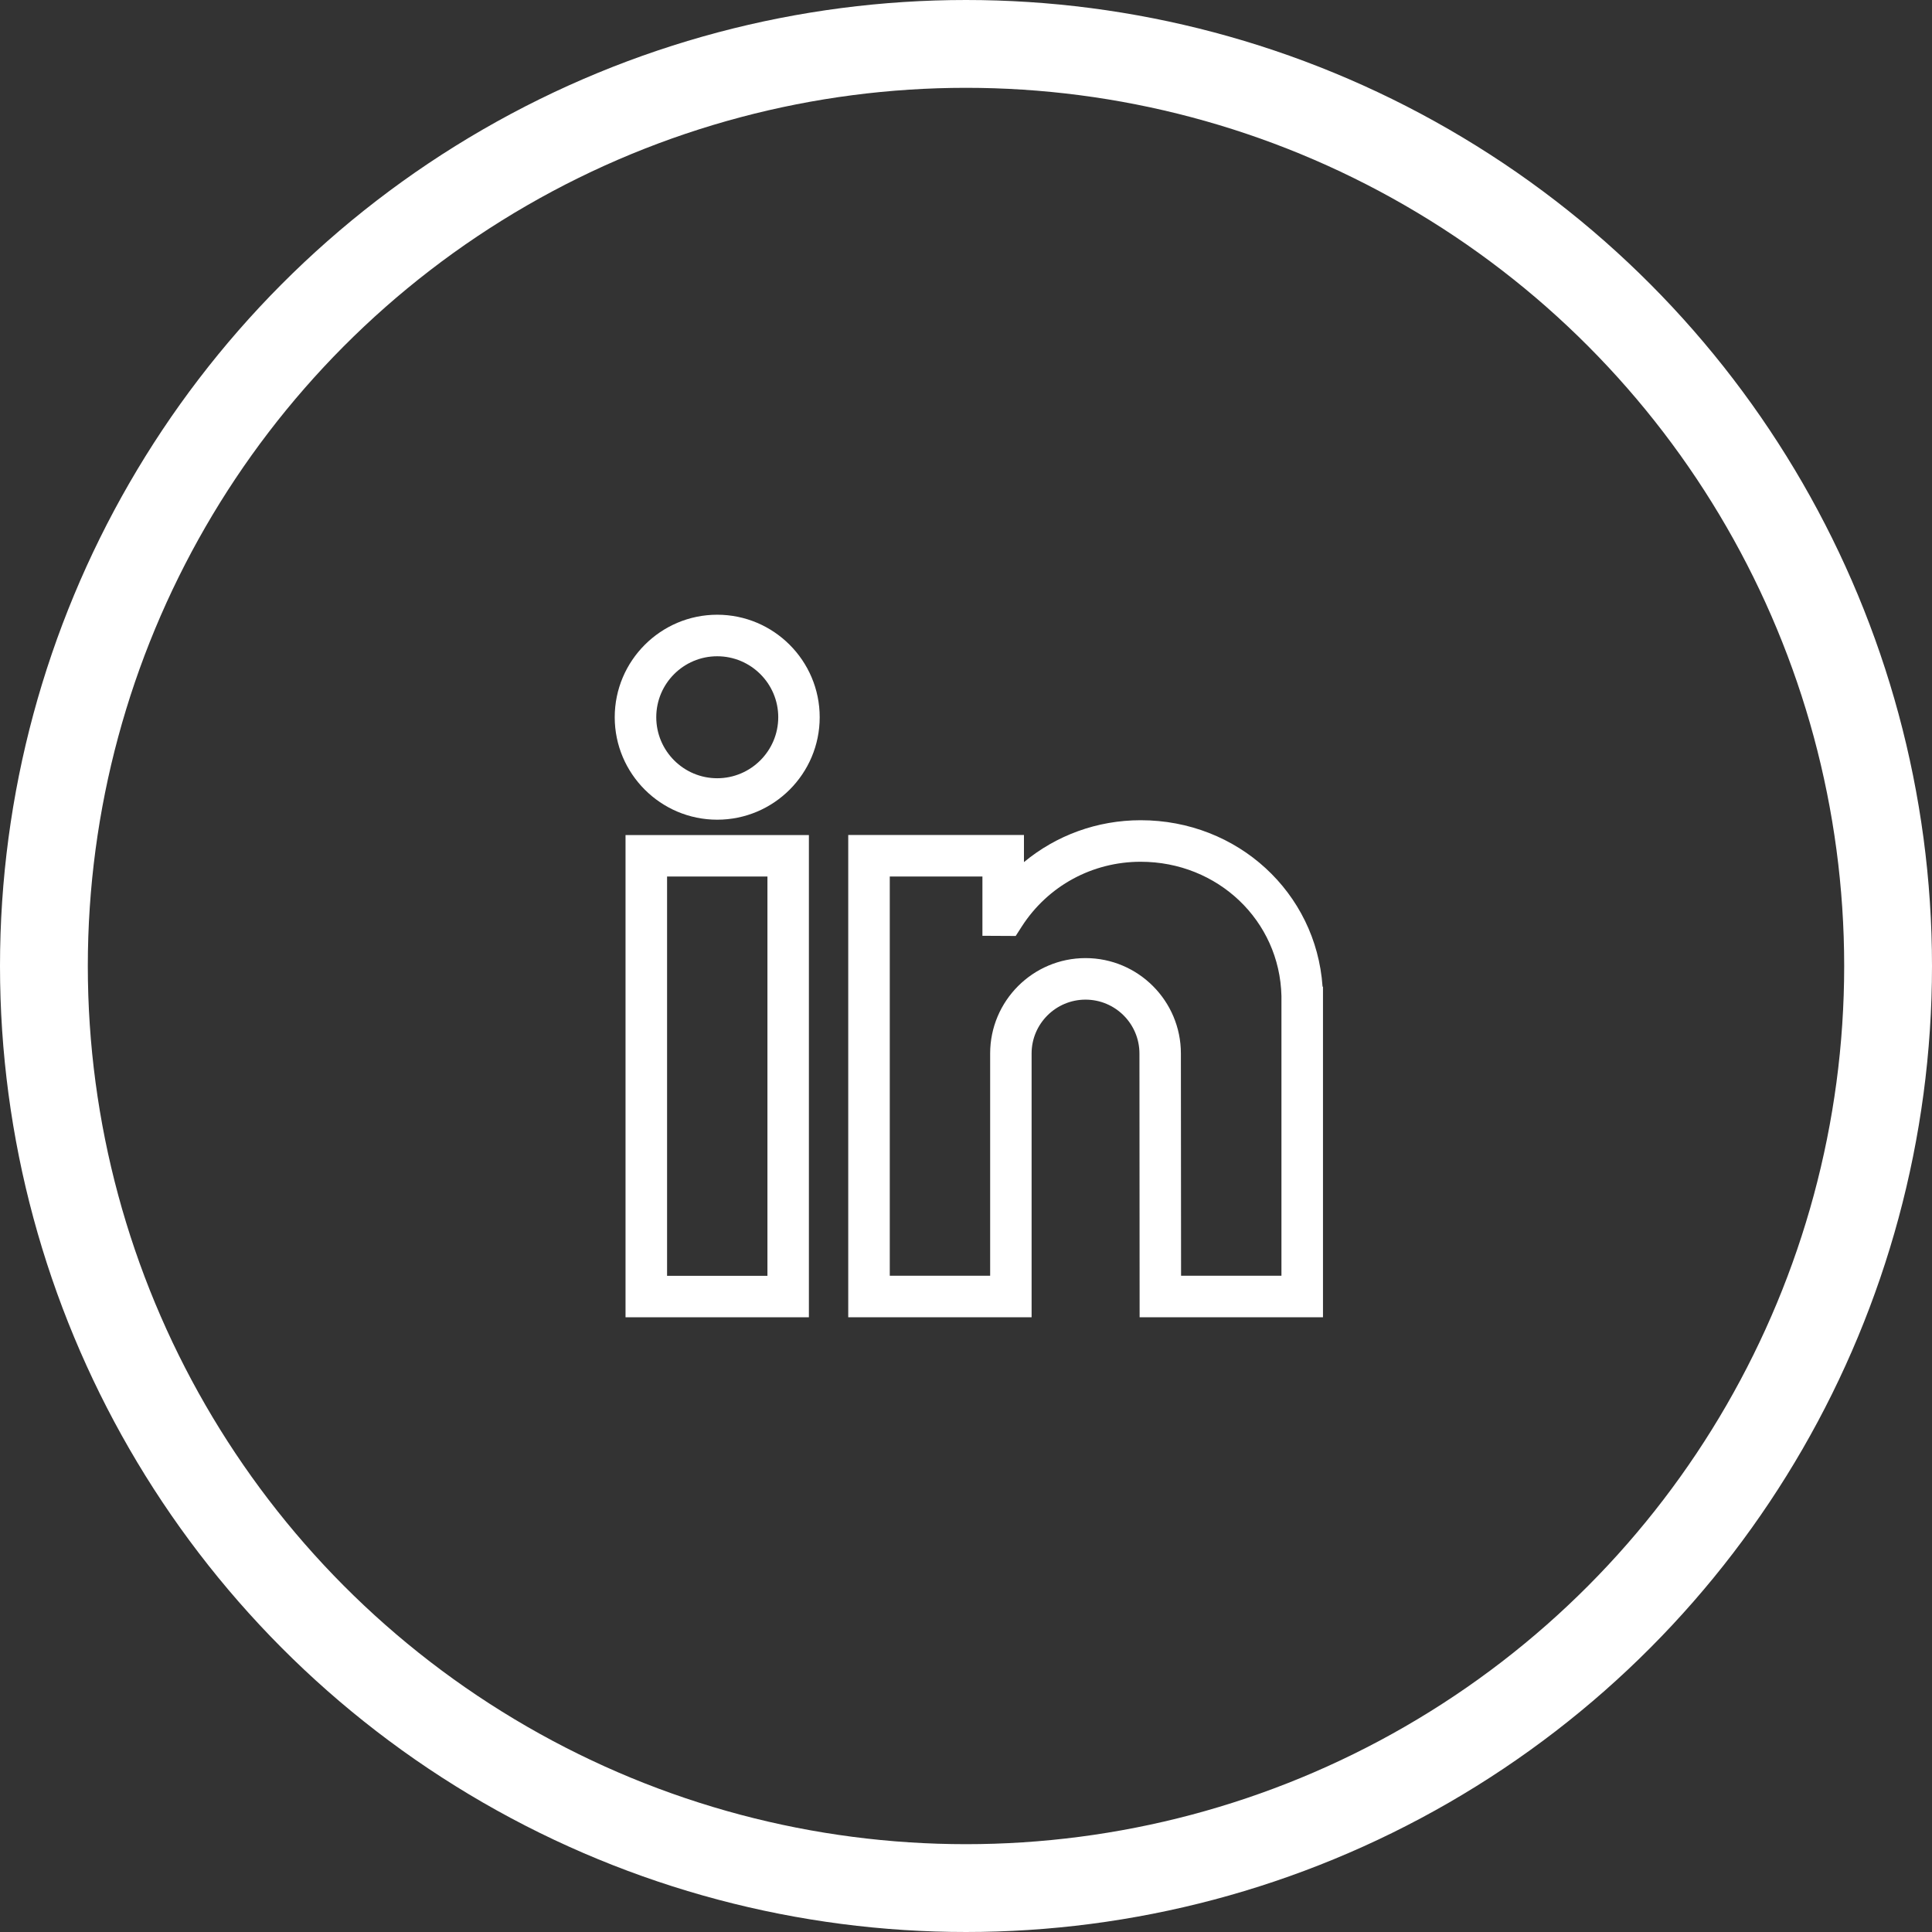 <svg width="22" height="22" viewBox="0 0 22 22" fill="none" xmlns="http://www.w3.org/2000/svg">
<rect x="0" y="0" width="22" height="22" fill="#333333" stroke="none"/>
<circle cx="11" cy="11" r="10.5" stroke="white"/>
<path d="M7.123 15H9.211V9.509H7.123V15ZM7.596 9.981H8.739V14.528H7.596V9.981Z" fill="white"/>
<path d="M8.167 7C7.524 7 7 7.524 7 8.167C7 8.811 7.524 9.334 8.167 9.334C8.811 9.334 9.334 8.811 9.334 8.167C9.334 7.524 8.811 7 8.167 7ZM7.473 8.167C7.473 7.784 7.784 7.473 8.167 7.473C8.55 7.473 8.862 7.784 8.862 8.167C8.862 8.55 8.55 8.862 8.167 8.862C7.784 8.862 7.473 8.55 7.473 8.167Z" fill="white"/>
<path d="M15.06 11.233C14.986 10.164 14.094 9.34 12.989 9.34C12.494 9.34 12.028 9.512 11.66 9.817V9.508H9.659V15H11.747V11.996C11.747 11.658 12.023 11.383 12.361 11.383C12.7 11.383 12.975 11.658 12.975 11.997L12.977 15H15.065V11.238L15.06 11.233ZM11.275 14.527H10.132V9.981H11.187V10.656L11.566 10.658L11.636 10.549C11.933 10.088 12.438 9.813 12.989 9.813C13.868 9.813 14.572 10.484 14.592 11.341L14.592 14.527H13.449L13.447 11.996C13.447 11.397 12.96 10.91 12.361 10.91C11.762 10.91 11.275 11.397 11.275 11.996V14.527Z" fill="white"/>
</svg>
